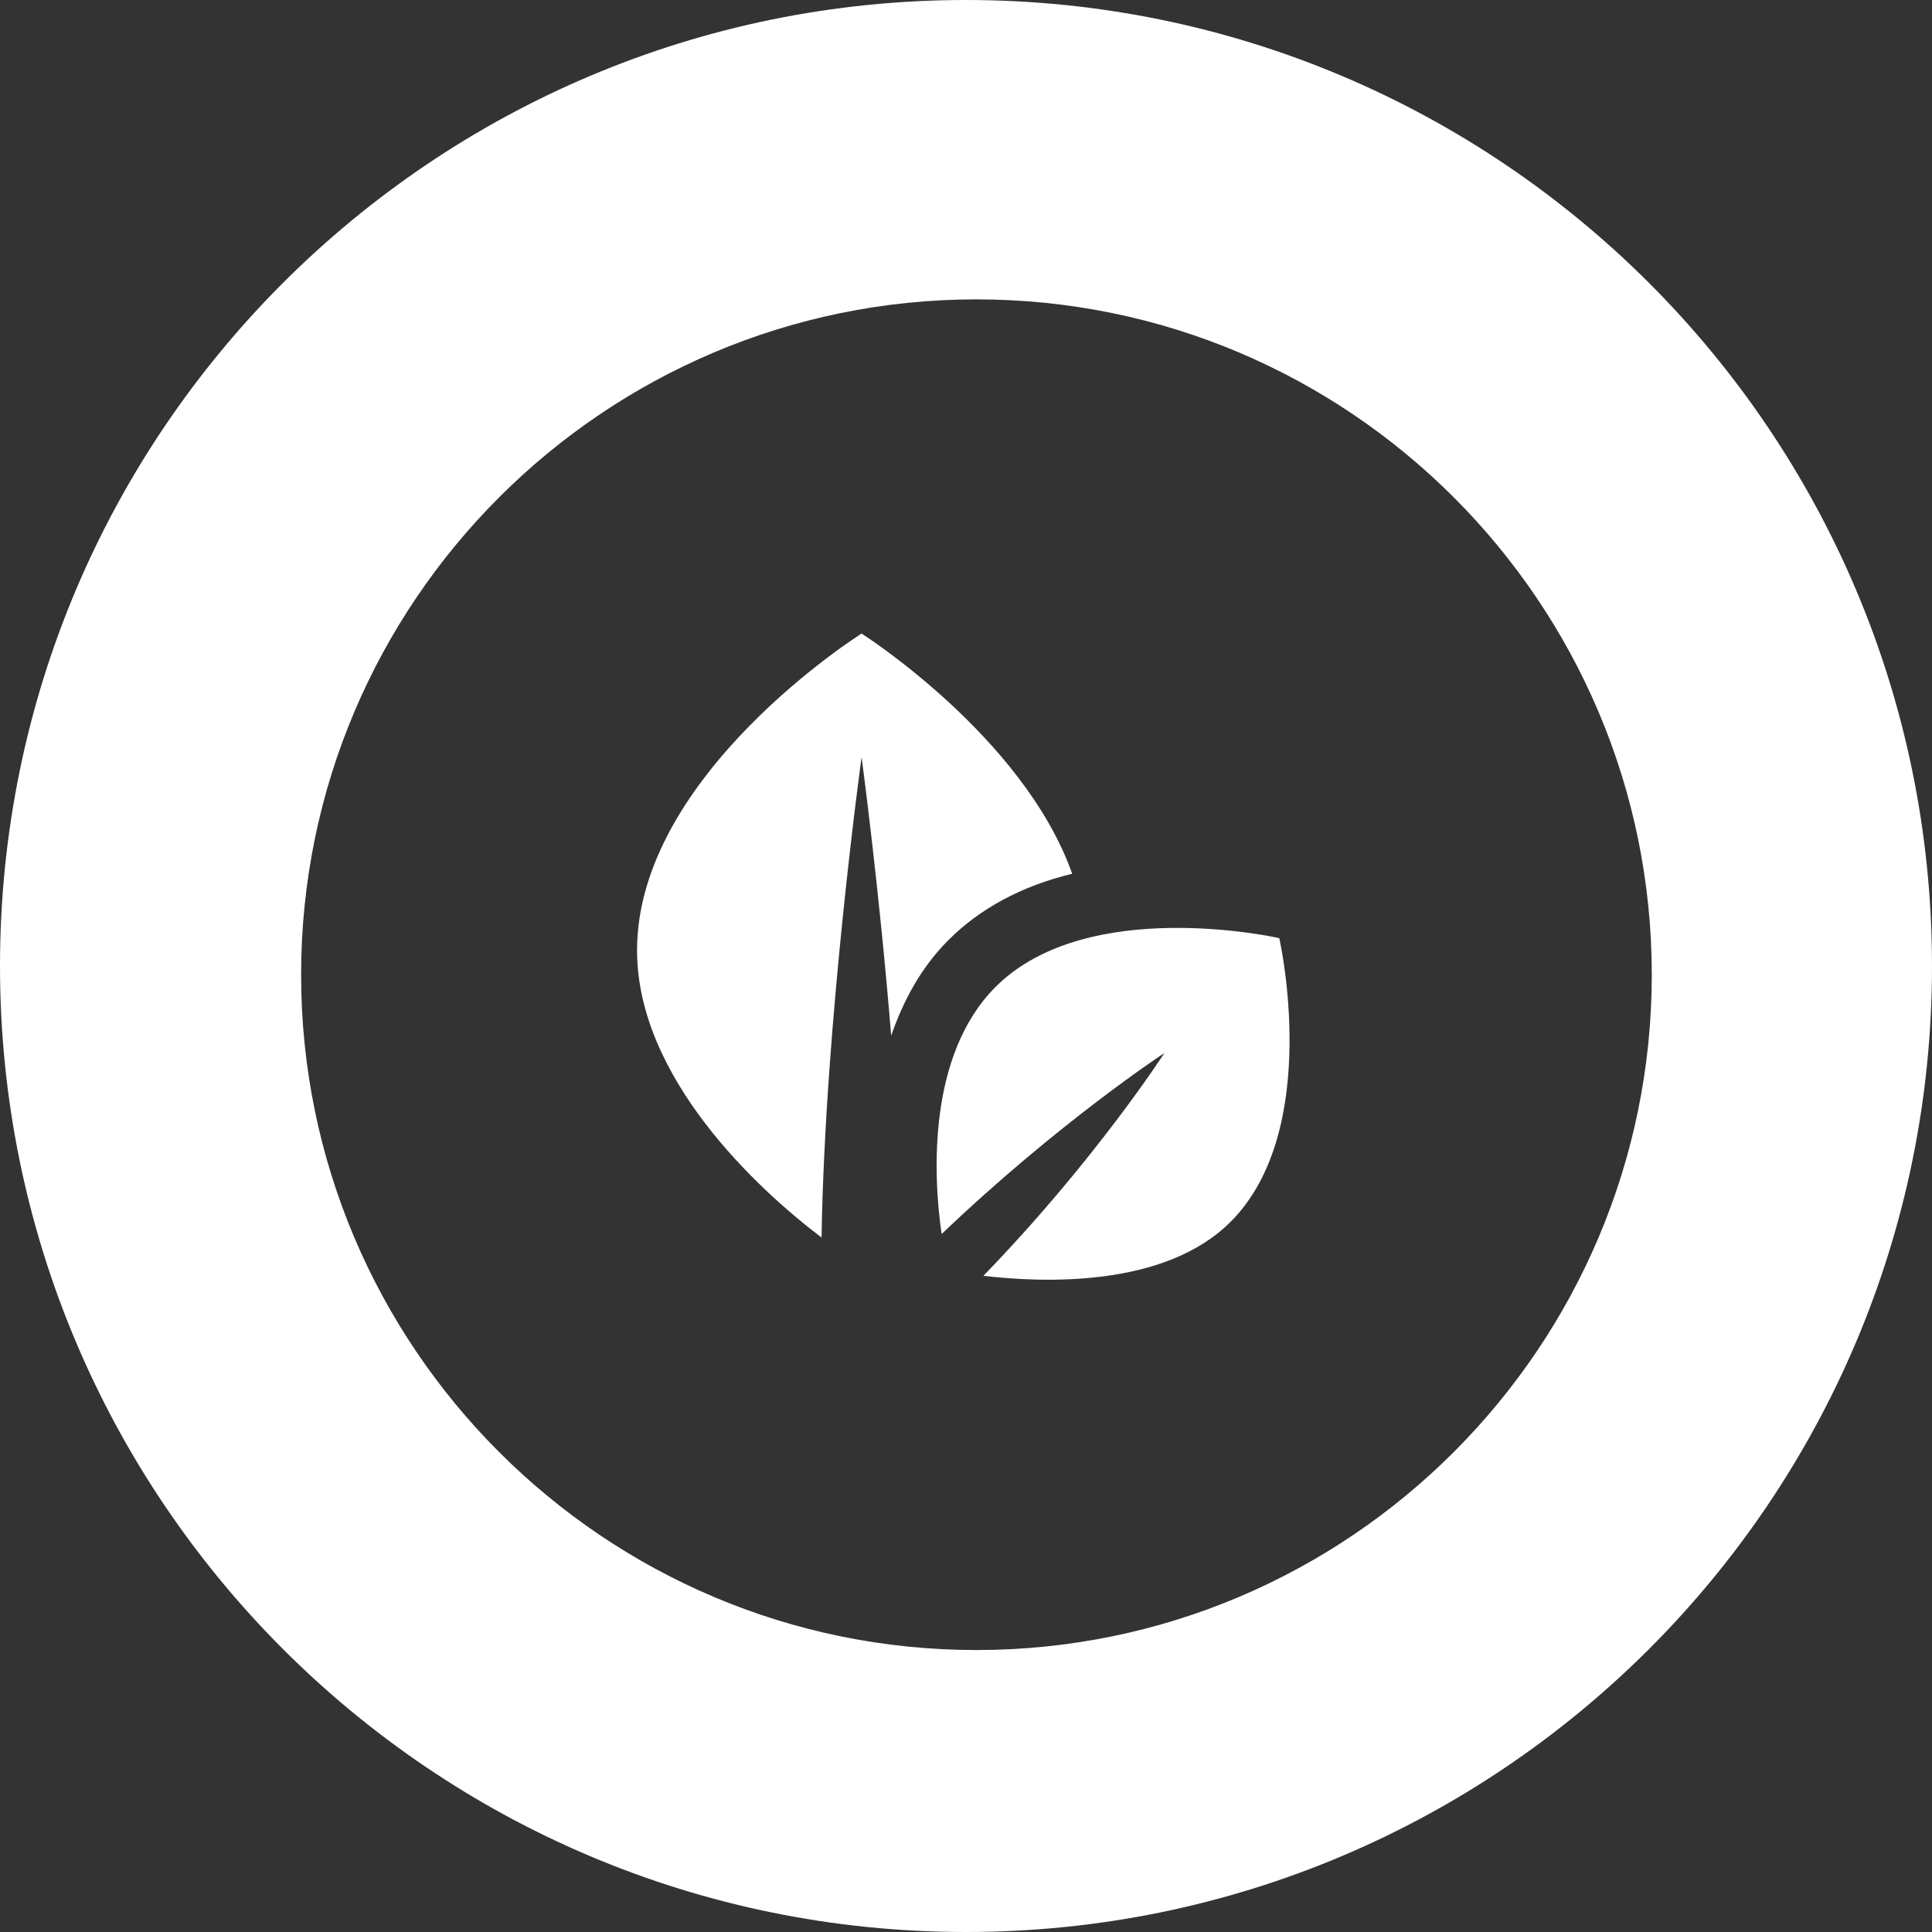 <svg width="162" height="162" viewBox="0 0 162 162" fill="none" xmlns="http://www.w3.org/2000/svg">
<rect x="0" y="0" width="162" height="162" fill="#333333" stroke="none"/>
<path d="M81 0C36.34 0 0 36.195 0 81C0 125.659 36.195 162 81 162C125.659 162 162 125.805 162 81C162 36.195 125.659 0 81 0ZM81.876 138.357C50.643 138.357 25.249 112.962 25.249 81.73C25.249 50.497 50.643 25.103 81.876 25.103C113.108 25.103 138.503 50.497 138.503 81.73C138.503 112.962 113.108 138.357 81.876 138.357Z" fill="white"/>
<path d="M107.27 78.664C107.27 78.664 91.216 75.016 83.481 82.751C77.789 88.442 78.227 98.513 78.957 103.475C88.735 94.134 97.638 88.296 97.638 88.296C97.638 88.296 91.8 97.345 82.459 106.978C87.421 107.561 97.638 107.999 103.184 102.453C110.919 94.718 107.27 78.664 107.27 78.664Z" fill="white"/>
<path d="M74.725 86.838C75.747 83.919 77.206 81.146 79.542 78.811C82.169 76.184 85.671 74.287 89.904 73.265C85.817 61.735 72.244 53.125 72.244 53.125C72.244 53.125 53.417 64.946 53.417 79.687C53.417 90.341 63.487 99.681 68.888 103.768C69.179 85.671 72.244 63.487 72.244 63.487C72.244 63.487 73.704 74.287 74.725 86.838Z" fill="white"/>
</svg>
